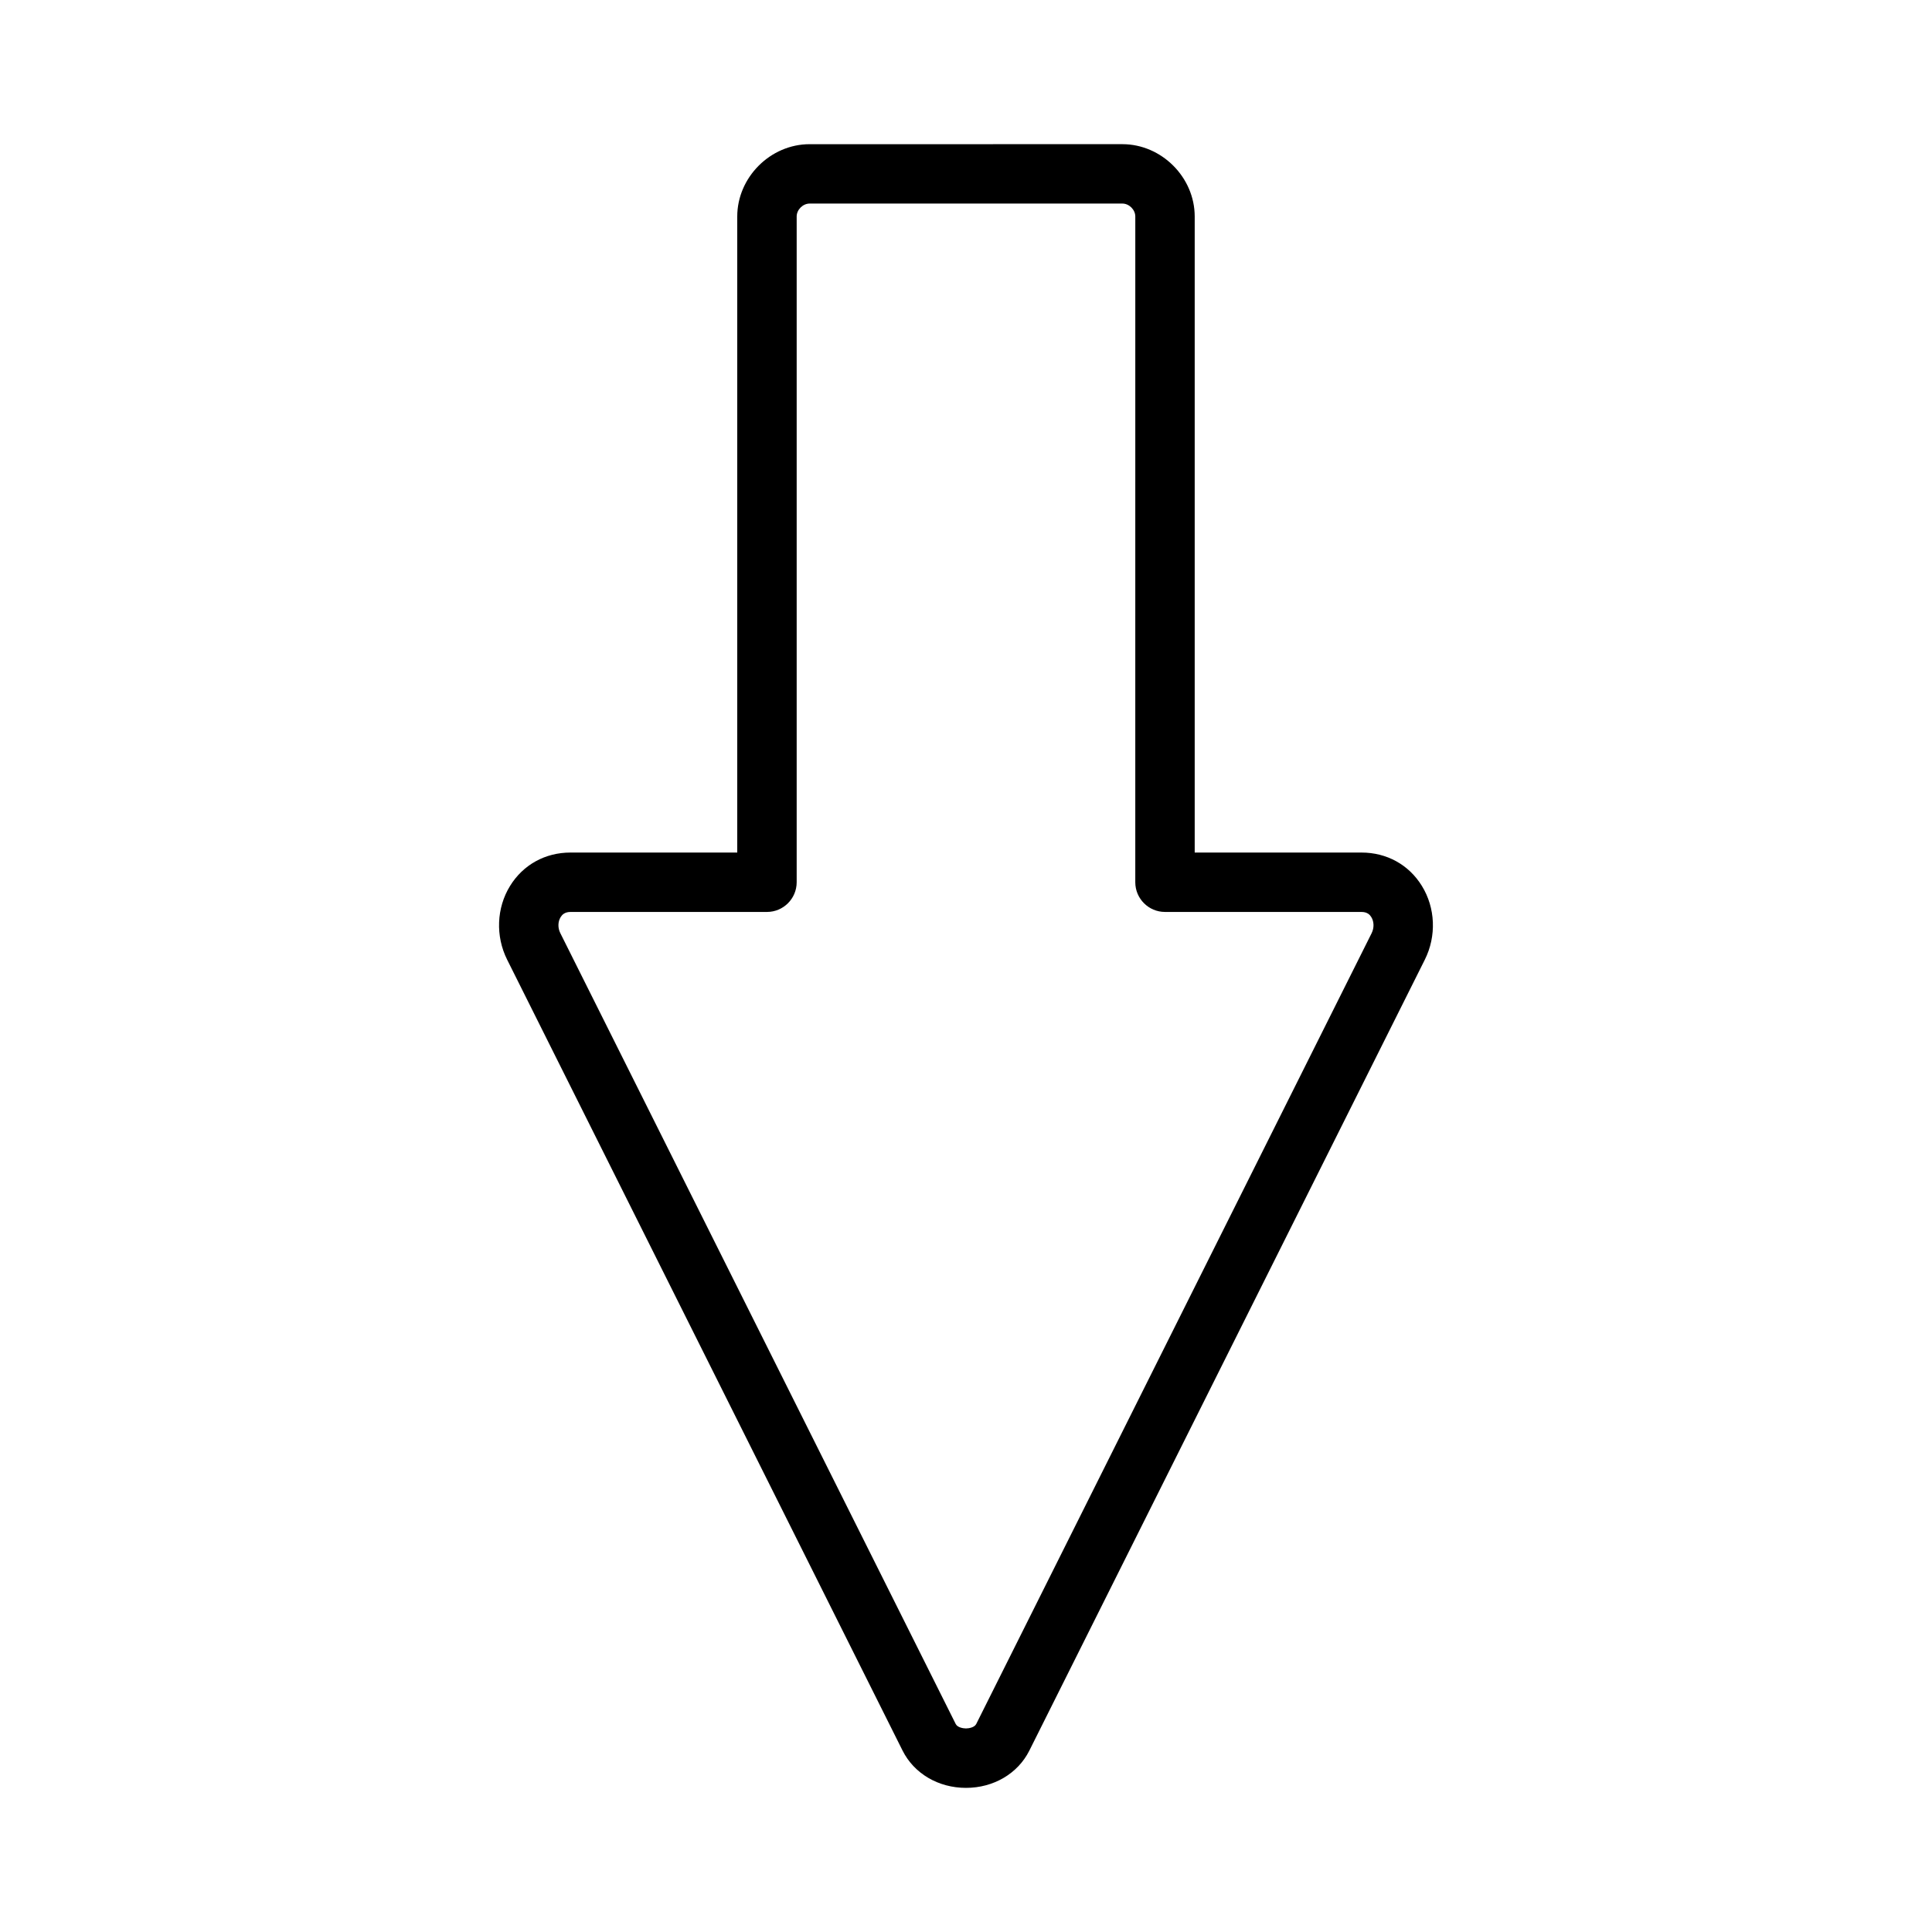 <?xml version="1.0" encoding="UTF-8"?>
<!-- Uploaded to: ICON Repo, www.iconrepo.com, Generator: ICON Repo Mixer Tools -->
<svg fill="#000000" width="800px" height="800px" version="1.1" viewBox="144 144 512 512" xmlns="http://www.w3.org/2000/svg">
 <path d="m520.81 378.77c-3.465-5.617-9.301-8.836-16.016-8.836l-44.184-0.004v-168.55c0-10.391-8.781-19.172-19.172-19.172l-82.883 0.004c-10.391 0-19.176 8.781-19.176 19.172v168.55h-44.18c-6.711 0-12.559 3.223-16.027 8.844-3.594 5.82-3.891 13.312-0.77 19.551l104.79 209.6c3.055 6.094 9.492 9.875 16.805 9.875 7.309 0 13.746-3.789 16.793-9.883l104.8-209.59c3.125-6.238 2.82-13.738-0.781-19.562zm-13.309 12.527-104.79 209.58c-0.469 0.93-1.973 1.176-2.715 1.176-0.738 0-2.258-0.246-2.723-1.18l-104.79-209.6c-0.688-1.371-0.652-3.027 0.094-4.227 0.363-0.586 1.027-1.371 2.629-1.371h52.051c4.34 0 7.871-3.531 7.871-7.871v-176.43c0-1.793 1.637-3.426 3.434-3.426h82.883c1.793 0 3.422 1.633 3.422 3.426l-0.004 176.43c0 4.34 3.531 7.871 7.871 7.871h52.059c1.59 0 2.262 0.781 2.613 1.359 0.75 1.207 0.785 2.875 0.094 4.262z"/>
</svg>